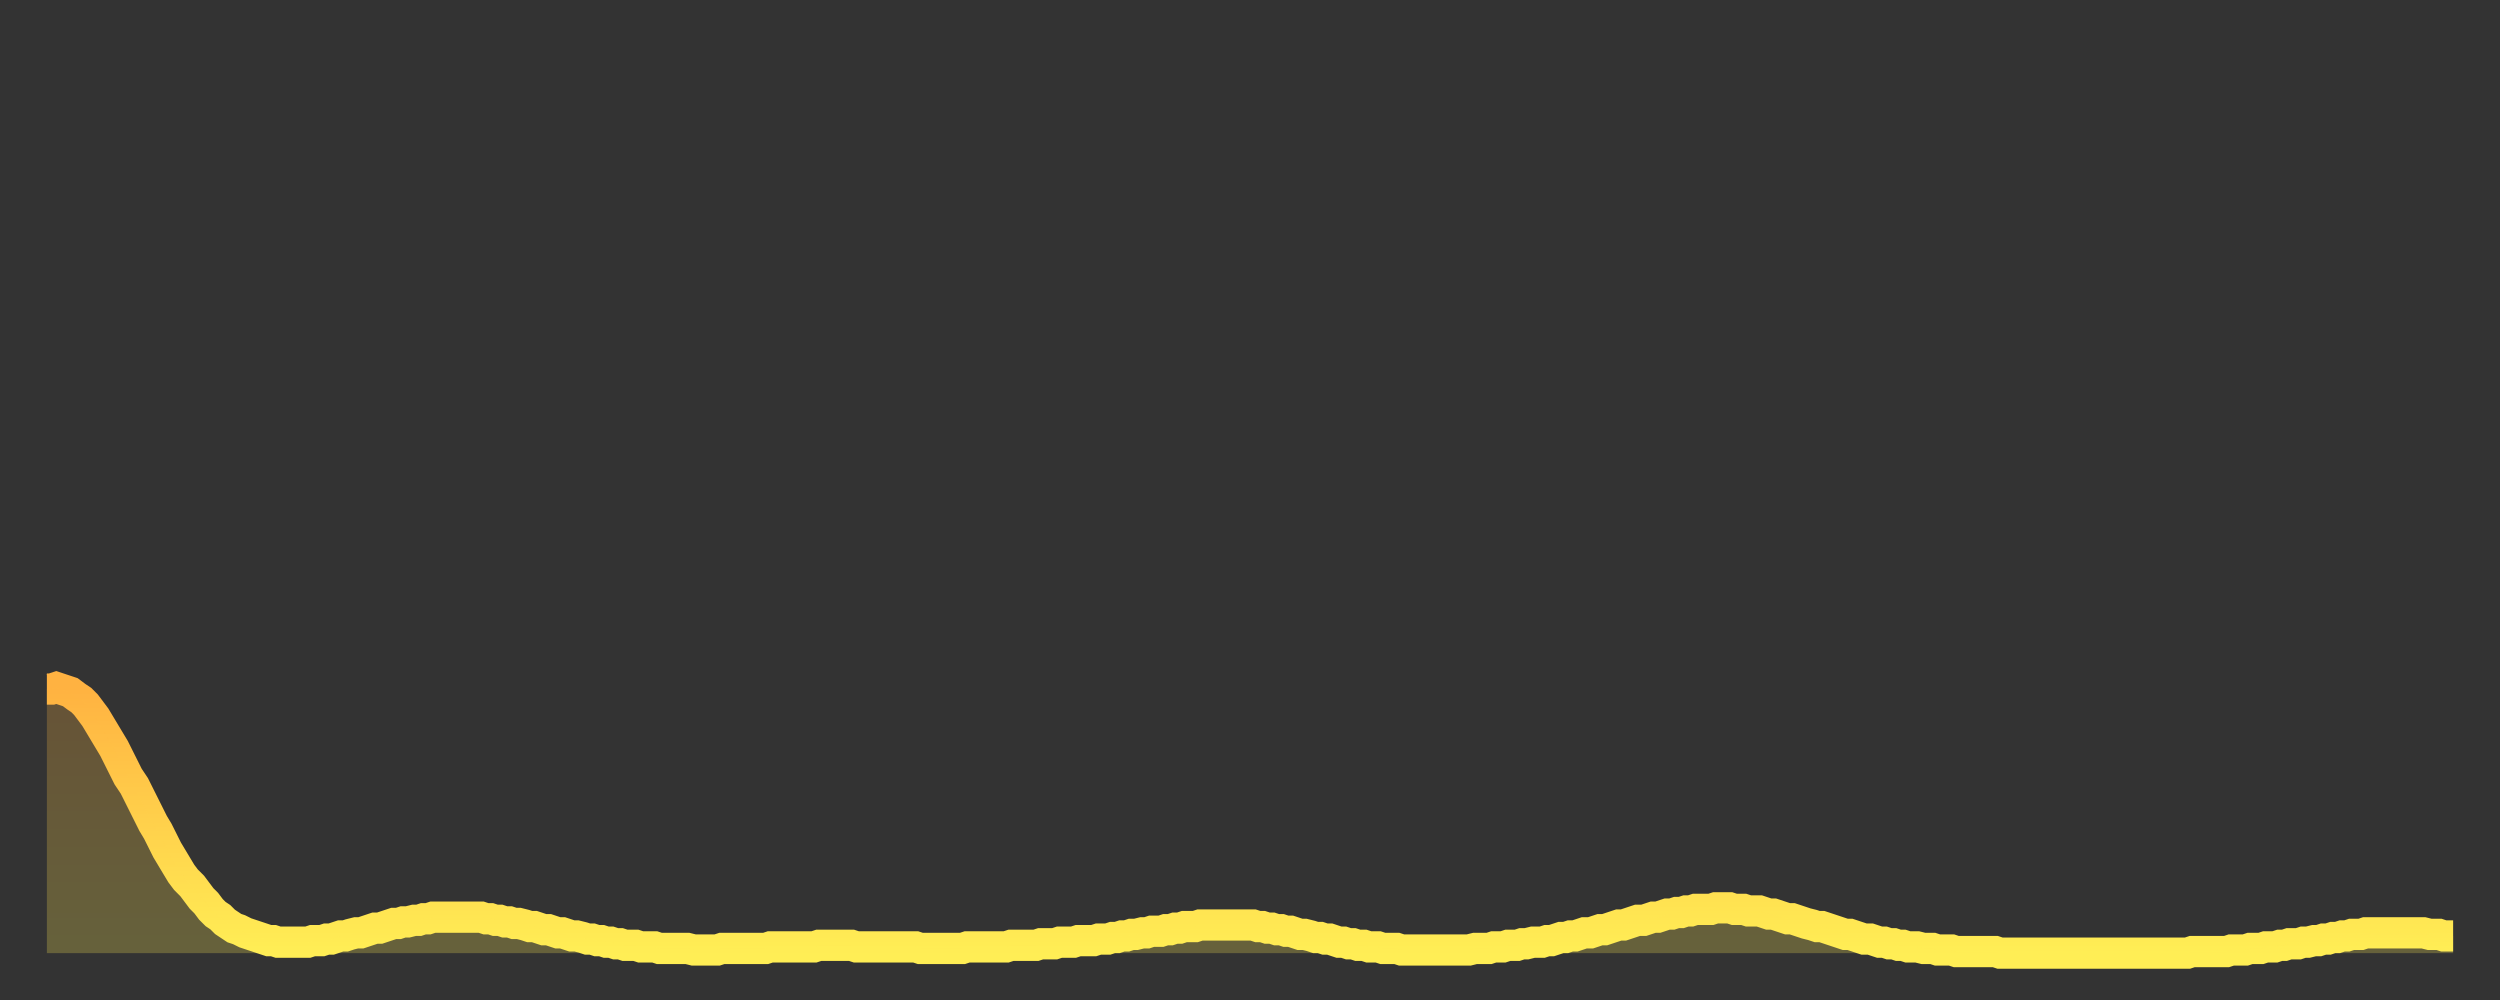 <?xml version="1.0" encoding="utf-8" ?>
<svg baseProfile="full" height="64" version="1.1" width="160" xmlns="http://www.w3.org/2000/svg" xmlns:ev="http://www.w3.org/2001/xml-events" xmlns:xlink="http://www.w3.org/1999/xlink"><rect width="100%" height="100%" fill="#333333" stroke="none"/><defs><linearGradient id="id97884" x1="0" x2="0" y1="0" y2="1"><stop offset="0%" stop-color="#ffb241" /><stop offset="50%" stop-color="#ffd04b" /><stop offset="100%" stop-color="#ffee55" /></linearGradient></defs><g transform="translate(3,3)"><g><path d="M 0.0 41.1 0.3 41.1 0.6 41.0 0.9 41.1 1.2 41.2 1.5 41.3 1.9 41.6 2.2 41.8 2.5 42.1 2.8 42.5 3.1 42.9 3.4 43.4 3.7 43.9 4.0 44.4 4.3 44.9 4.6 45.5 4.9 46.1 5.2 46.7 5.6 47.3 5.9 47.9 6.2 48.5 6.5 49.1 6.8 49.7 7.1 50.2 7.4 50.8 7.7 51.4 8.0 51.9 8.3 52.4 8.6 52.9 8.9 53.3 9.3 53.7 9.6 54.1 9.9 54.5 10.2 54.8 10.5 55.2 10.8 55.5 11.1 55.7 11.4 56.0 11.7 56.2 12.0 56.4 12.3 56.5 12.7 56.7 13.0 56.8 13.3 56.9 13.6 57.0 13.9 57.1 14.2 57.2 14.5 57.2 14.8 57.3 15.1 57.3 15.4 57.3 15.7 57.3 16.0 57.3 16.4 57.3 16.7 57.3 17.0 57.2 17.3 57.2 17.6 57.2 17.9 57.1 18.2 57.1 18.5 57.0 18.8 56.9 19.1 56.9 19.4 56.8 19.8 56.7 20.1 56.7 20.4 56.6 20.7 56.5 21.0 56.4 21.3 56.4 21.6 56.3 21.9 56.2 22.2 56.1 22.5 56.1 22.8 56.0 23.1 56.0 23.5 55.9 23.8 55.9 24.1 55.8 24.4 55.8 24.7 55.7 25.0 55.7 25.3 55.7 25.6 55.7 25.9 55.7 26.2 55.7 26.5 55.7 26.8 55.7 27.2 55.7 27.5 55.7 27.8 55.7 28.1 55.8 28.4 55.8 28.7 55.9 29.0 55.9 29.3 56.0 29.6 56.0 29.9 56.1 30.2 56.1 30.6 56.2 30.9 56.3 31.2 56.3 31.5 56.4 31.8 56.5 32.1 56.5 32.4 56.6 32.7 56.7 33.0 56.7 33.3 56.8 33.6 56.9 33.9 56.9 34.3 57.0 34.6 57.1 34.9 57.1 35.2 57.2 35.5 57.2 35.8 57.3 36.1 57.3 36.4 57.4 36.7 57.4 37.0 57.5 37.3 57.5 37.7 57.5 38.0 57.6 38.3 57.6 38.6 57.6 38.9 57.6 39.2 57.7 39.5 57.7 39.8 57.7 40.1 57.7 40.4 57.7 40.7 57.7 41.0 57.7 41.4 57.8 41.7 57.8 42.0 57.8 42.3 57.8 42.6 57.8 42.9 57.8 43.2 57.7 43.5 57.7 43.8 57.7 44.1 57.7 44.4 57.7 44.7 57.7 45.1 57.7 45.4 57.7 45.7 57.7 46.0 57.7 46.3 57.6 46.6 57.6 46.9 57.6 47.2 57.6 47.5 57.6 47.8 57.6 48.1 57.6 48.5 57.6 48.8 57.6 49.1 57.6 49.4 57.5 49.7 57.5 50.0 57.5 50.3 57.5 50.6 57.5 50.9 57.5 51.2 57.5 51.5 57.5 51.8 57.6 52.2 57.6 52.5 57.6 52.8 57.6 53.1 57.6 53.4 57.6 53.7 57.6 54.0 57.6 54.3 57.6 54.6 57.6 54.9 57.6 55.2 57.6 55.6 57.6 55.9 57.7 56.2 57.7 56.5 57.7 56.8 57.7 57.1 57.7 57.4 57.7 57.7 57.7 58.0 57.7 58.3 57.7 58.6 57.7 58.9 57.6 59.3 57.6 59.6 57.6 59.9 57.6 60.2 57.6 60.5 57.6 60.8 57.6 61.1 57.6 61.4 57.6 61.7 57.5 62.0 57.5 62.3 57.5 62.6 57.5 63.0 57.5 63.3 57.5 63.6 57.4 63.9 57.4 64.2 57.4 64.5 57.4 64.8 57.3 65.1 57.3 65.4 57.3 65.7 57.3 66.0 57.2 66.4 57.2 66.7 57.2 67.0 57.2 67.3 57.1 67.6 57.1 67.9 57.1 68.2 57.0 68.5 57.0 68.8 56.9 69.1 56.9 69.4 56.8 69.7 56.8 70.1 56.7 70.4 56.7 70.7 56.6 71.0 56.6 71.3 56.6 71.6 56.5 71.9 56.5 72.2 56.4 72.5 56.4 72.8 56.3 73.1 56.3 73.5 56.3 73.8 56.2 74.1 56.2 74.4 56.2 74.7 56.2 75.0 56.2 75.3 56.2 75.6 56.2 75.9 56.2 76.2 56.2 76.5 56.2 76.8 56.2 77.2 56.2 77.5 56.3 77.8 56.3 78.1 56.4 78.4 56.4 78.7 56.5 79.0 56.5 79.3 56.6 79.6 56.6 79.9 56.7 80.2 56.8 80.5 56.8 80.9 56.9 81.2 57.0 81.5 57.0 81.8 57.1 82.1 57.1 82.4 57.2 82.7 57.3 83.0 57.3 83.3 57.4 83.6 57.4 83.9 57.5 84.3 57.5 84.6 57.6 84.9 57.6 85.2 57.6 85.5 57.7 85.8 57.7 86.1 57.7 86.4 57.7 86.7 57.8 87.0 57.8 87.3 57.8 87.6 57.8 88.0 57.8 88.3 57.8 88.6 57.8 88.9 57.8 89.2 57.8 89.5 57.8 89.8 57.8 90.1 57.8 90.4 57.8 90.7 57.8 91.0 57.8 91.4 57.7 91.7 57.7 92.0 57.7 92.3 57.7 92.6 57.6 92.9 57.6 93.2 57.6 93.5 57.5 93.8 57.5 94.1 57.5 94.4 57.4 94.7 57.4 95.1 57.3 95.4 57.3 95.7 57.3 96.0 57.2 96.3 57.2 96.6 57.1 96.9 57.0 97.2 57.0 97.5 56.9 97.8 56.9 98.1 56.8 98.4 56.7 98.8 56.7 99.1 56.6 99.4 56.5 99.7 56.5 100.0 56.4 100.3 56.3 100.6 56.2 100.9 56.2 101.2 56.1 101.5 56.0 101.8 55.9 102.2 55.9 102.5 55.8 102.8 55.7 103.1 55.7 103.4 55.6 103.7 55.5 104.0 55.5 104.3 55.4 104.6 55.4 104.9 55.3 105.2 55.3 105.5 55.2 105.9 55.2 106.2 55.2 106.5 55.2 106.8 55.1 107.1 55.1 107.4 55.1 107.7 55.1 108.0 55.2 108.3 55.2 108.6 55.2 108.9 55.3 109.3 55.3 109.6 55.3 109.9 55.4 110.2 55.5 110.5 55.5 110.8 55.6 111.1 55.7 111.4 55.8 111.7 55.8 112.0 55.9 112.3 56.0 112.6 56.1 113.0 56.2 113.3 56.3 113.6 56.3 113.9 56.4 114.2 56.5 114.5 56.6 114.8 56.7 115.1 56.8 115.4 56.8 115.7 56.9 116.0 57.0 116.3 57.1 116.7 57.1 117.0 57.2 117.3 57.3 117.6 57.3 117.9 57.4 118.2 57.4 118.5 57.5 118.8 57.5 119.1 57.6 119.4 57.6 119.7 57.6 120.1 57.7 120.4 57.7 120.7 57.7 121.0 57.8 121.3 57.8 121.6 57.8 121.9 57.8 122.2 57.9 122.5 57.9 122.8 57.9 123.1 57.9 123.4 57.9 123.8 57.9 124.1 57.9 124.4 57.9 124.7 57.9 125.0 58.0 125.3 58.0 125.6 58.0 125.9 58.0 126.2 58.0 126.5 58.0 126.8 58.0 127.2 58.0 127.5 58.0 127.8 58.0 128.1 58.0 128.4 58.0 128.7 58.0 129.0 58.0 129.3 58.0 129.6 58.0 129.9 58.0 130.2 58.0 130.5 58.0 130.9 58.0 131.2 58.0 131.5 58.0 131.8 58.0 132.1 58.0 132.4 58.0 132.7 58.0 133.0 58.0 133.3 58.0 133.6 58.0 133.9 58.0 134.2 58.0 134.6 58.0 134.9 58.0 135.2 58.0 135.5 58.0 135.8 58.0 136.1 58.0 136.4 58.0 136.7 58.0 137.0 58.0 137.3 57.9 137.6 57.9 138.0 57.9 138.3 57.9 138.6 57.9 138.9 57.9 139.2 57.9 139.5 57.9 139.8 57.8 140.1 57.8 140.4 57.8 140.7 57.8 141.0 57.7 141.3 57.7 141.7 57.7 142.0 57.6 142.3 57.6 142.6 57.6 142.9 57.5 143.2 57.5 143.5 57.4 143.8 57.4 144.1 57.4 144.4 57.3 144.7 57.3 145.1 57.2 145.4 57.2 145.7 57.1 146.0 57.1 146.3 57.0 146.6 57.0 146.9 56.9 147.2 56.9 147.5 56.8 147.8 56.8 148.1 56.8 148.4 56.7 148.8 56.7 149.1 56.7 149.4 56.7 149.7 56.7 150.0 56.7 150.3 56.7 150.6 56.7 150.9 56.7 151.2 56.7 151.5 56.7 151.8 56.7 152.1 56.7 152.5 56.8 152.8 56.8 153.1 56.8 153.4 56.9 153.7 56.9 154.0 56.9" fill="none" id="graph-curve" opacity="1" stroke="url(#id97884)" stroke-width="2" /><path d="M 0 58 L 0.0 41.1 0.3 41.1 0.6 41.0 0.9 41.1 1.2 41.2 1.5 41.3 1.9 41.6 2.2 41.8 2.5 42.1 2.8 42.5 3.1 42.9 3.4 43.4 3.7 43.9 4.0 44.4 4.3 44.9 4.6 45.5 4.9 46.1 5.2 46.7 5.6 47.3 5.9 47.9 6.2 48.5 6.5 49.1 6.8 49.7 7.1 50.2 7.4 50.8 7.7 51.4 8.0 51.9 8.3 52.4 8.6 52.9 8.9 53.3 9.3 53.7 9.6 54.1 9.9 54.5 10.2 54.8 10.5 55.2 10.8 55.5 11.1 55.7 11.4 56.0 11.7 56.2 12.0 56.4 12.3 56.5 12.7 56.7 13.0 56.8 13.3 56.9 13.6 57.0 13.9 57.1 14.2 57.2 14.5 57.2 14.8 57.3 15.1 57.3 15.4 57.3 15.7 57.3 16.0 57.3 16.4 57.3 16.7 57.3 17.0 57.2 17.3 57.2 17.6 57.2 17.9 57.1 18.2 57.1 18.5 57.0 18.8 56.9 19.1 56.9 19.4 56.8 19.8 56.7 20.1 56.7 20.4 56.6 20.7 56.5 21.0 56.4 21.3 56.4 21.6 56.3 21.9 56.2 22.2 56.1 22.5 56.1 22.8 56.0 23.1 56.0 23.5 55.9 23.8 55.9 24.1 55.8 24.4 55.8 24.7 55.7 25.0 55.7 25.3 55.7 25.6 55.7 25.9 55.7 26.2 55.7 26.5 55.7 26.8 55.7 27.2 55.7 27.5 55.7 27.8 55.7 28.1 55.8 28.4 55.8 28.7 55.9 29.0 55.9 29.3 56.0 29.6 56.0 29.9 56.1 30.2 56.1 30.6 56.2 30.9 56.3 31.2 56.3 31.5 56.4 31.8 56.5 32.1 56.5 32.4 56.6 32.7 56.7 33.0 56.7 33.3 56.8 33.6 56.9 33.9 56.9 34.3 57.0 34.6 57.1 34.9 57.1 35.2 57.2 35.5 57.2 35.8 57.3 36.1 57.3 36.4 57.4 36.7 57.4 37.0 57.5 37.3 57.5 37.7 57.5 38.0 57.6 38.3 57.6 38.6 57.6 38.9 57.6 39.2 57.7 39.5 57.7 39.8 57.7 40.1 57.7 40.4 57.7 40.7 57.7 41.0 57.7 41.4 57.8 41.7 57.8 42.0 57.8 42.3 57.8 42.6 57.8 42.9 57.8 43.2 57.7 43.5 57.7 43.8 57.7 44.1 57.7 44.4 57.7 44.7 57.7 45.1 57.7 45.4 57.7 45.7 57.7 46.0 57.7 46.3 57.6 46.6 57.6 46.9 57.6 47.2 57.6 47.5 57.6 47.8 57.6 48.1 57.6 48.5 57.6 48.8 57.6 49.1 57.6 49.4 57.5 49.7 57.5 50.0 57.5 50.3 57.5 50.6 57.5 50.9 57.5 51.2 57.5 51.5 57.5 51.8 57.6 52.2 57.6 52.5 57.6 52.8 57.6 53.1 57.6 53.4 57.6 53.7 57.6 54.0 57.6 54.3 57.6 54.6 57.6 54.9 57.6 55.2 57.6 55.6 57.6 55.9 57.7 56.2 57.7 56.5 57.7 56.8 57.7 57.1 57.7 57.4 57.7 57.7 57.7 58.0 57.7 58.3 57.7 58.6 57.7 58.9 57.6 59.3 57.6 59.6 57.6 59.9 57.6 60.2 57.6 60.5 57.6 60.8 57.6 61.1 57.6 61.4 57.6 61.7 57.5 62.0 57.5 62.3 57.5 62.6 57.5 63.0 57.5 63.3 57.5 63.6 57.4 63.9 57.4 64.2 57.4 64.5 57.4 64.8 57.3 65.1 57.3 65.4 57.3 65.7 57.3 66.0 57.2 66.4 57.2 66.7 57.2 67.0 57.2 67.3 57.1 67.6 57.1 67.9 57.1 68.2 57.0 68.5 57.0 68.8 56.9 69.1 56.9 69.4 56.8 69.7 56.8 70.1 56.7 70.4 56.7 70.7 56.6 71.0 56.6 71.3 56.6 71.6 56.5 71.9 56.5 72.2 56.4 72.5 56.4 72.8 56.3 73.1 56.3 73.5 56.3 73.8 56.2 74.1 56.2 74.4 56.2 74.7 56.2 75.0 56.2 75.3 56.2 75.6 56.2 75.9 56.2 76.2 56.2 76.5 56.2 76.8 56.2 77.2 56.2 77.5 56.3 77.8 56.3 78.1 56.4 78.4 56.4 78.7 56.5 79.0 56.5 79.3 56.6 79.6 56.6 79.9 56.7 80.2 56.8 80.5 56.8 80.9 56.9 81.2 57.0 81.5 57.0 81.8 57.1 82.1 57.1 82.4 57.2 82.7 57.3 83.0 57.3 83.3 57.4 83.6 57.4 83.9 57.5 84.3 57.5 84.6 57.6 84.9 57.6 85.2 57.6 85.5 57.7 85.8 57.7 86.1 57.7 86.4 57.7 86.7 57.8 87.0 57.8 87.3 57.8 87.6 57.8 88.0 57.8 88.3 57.8 88.6 57.8 88.9 57.8 89.2 57.8 89.5 57.8 89.8 57.8 90.1 57.8 90.4 57.8 90.7 57.8 91.0 57.8 91.4 57.7 91.7 57.7 92.0 57.7 92.3 57.7 92.6 57.6 92.9 57.6 93.2 57.6 93.5 57.5 93.8 57.5 94.1 57.5 94.4 57.4 94.7 57.4 95.1 57.3 95.4 57.3 95.7 57.3 96.0 57.2 96.3 57.2 96.6 57.1 96.9 57.0 97.2 57.0 97.5 56.9 97.8 56.9 98.1 56.8 98.4 56.7 98.8 56.7 99.1 56.6 99.4 56.5 99.7 56.5 100.0 56.4 100.3 56.3 100.6 56.2 100.9 56.2 101.2 56.1 101.5 56.0 101.8 55.9 102.2 55.9 102.5 55.8 102.8 55.7 103.1 55.7 103.4 55.6 103.7 55.5 104.0 55.5 104.3 55.4 104.6 55.4 104.9 55.3 105.2 55.3 105.5 55.2 105.9 55.2 106.2 55.2 106.5 55.2 106.8 55.1 107.1 55.1 107.4 55.1 107.7 55.1 108.0 55.2 108.3 55.2 108.6 55.2 108.9 55.3 109.3 55.3 109.6 55.3 109.9 55.4 110.2 55.5 110.5 55.5 110.8 55.6 111.1 55.7 111.4 55.8 111.7 55.8 112.0 55.9 112.3 56.0 112.6 56.1 113.0 56.2 113.3 56.3 113.6 56.3 113.9 56.4 114.2 56.5 114.5 56.6 114.8 56.7 115.1 56.8 115.4 56.8 115.7 56.9 116.0 57.0 116.3 57.1 116.7 57.1 117.0 57.2 117.3 57.3 117.6 57.3 117.9 57.4 118.2 57.4 118.5 57.5 118.8 57.5 119.1 57.6 119.4 57.6 119.7 57.6 120.1 57.7 120.4 57.7 120.7 57.7 121.0 57.8 121.3 57.8 121.6 57.8 121.9 57.8 122.2 57.9 122.5 57.9 122.8 57.9 123.1 57.9 123.4 57.9 123.8 57.9 124.1 57.9 124.4 57.9 124.7 57.9 125.0 58.0 125.3 58.0 125.6 58.0 125.9 58.0 126.2 58.0 126.5 58.0 126.8 58.0 127.2 58.0 127.5 58.0 127.8 58.0 128.1 58.0 128.4 58.0 128.7 58.0 129.0 58.0 129.3 58.0 129.6 58.0 129.9 58.0 130.2 58.0 130.5 58.0 130.9 58.0 131.2 58.0 131.5 58.0 131.8 58.0 132.1 58.0 132.4 58.0 132.7 58.0 133.0 58.0 133.3 58.0 133.6 58.0 133.9 58.0 134.2 58.0 134.6 58.0 134.9 58.0 135.2 58.0 135.5 58.0 135.8 58.0 136.1 58.0 136.4 58.0 136.7 58.0 137.0 58.0 137.3 57.9 137.6 57.9 138.0 57.9 138.3 57.9 138.6 57.9 138.9 57.9 139.2 57.9 139.5 57.9 139.8 57.8 140.1 57.8 140.4 57.8 140.7 57.8 141.0 57.7 141.3 57.7 141.7 57.7 142.0 57.6 142.3 57.6 142.6 57.6 142.9 57.5 143.2 57.5 143.5 57.4 143.8 57.4 144.1 57.4 144.4 57.3 144.7 57.3 145.1 57.2 145.4 57.2 145.7 57.1 146.0 57.1 146.3 57.0 146.6 57.0 146.9 56.9 147.2 56.9 147.5 56.8 147.8 56.8 148.1 56.8 148.4 56.7 148.8 56.7 149.1 56.7 149.4 56.7 149.7 56.7 150.0 56.7 150.3 56.7 150.6 56.7 150.9 56.7 151.2 56.7 151.5 56.7 151.8 56.7 152.1 56.7 152.5 56.8 152.8 56.8 153.1 56.8 153.4 56.9 153.7 56.9 154.0 56.9 154 58" fill="url(#id97884)" fill-opacity=".25" id="graph-shadow" /></g></g></svg>